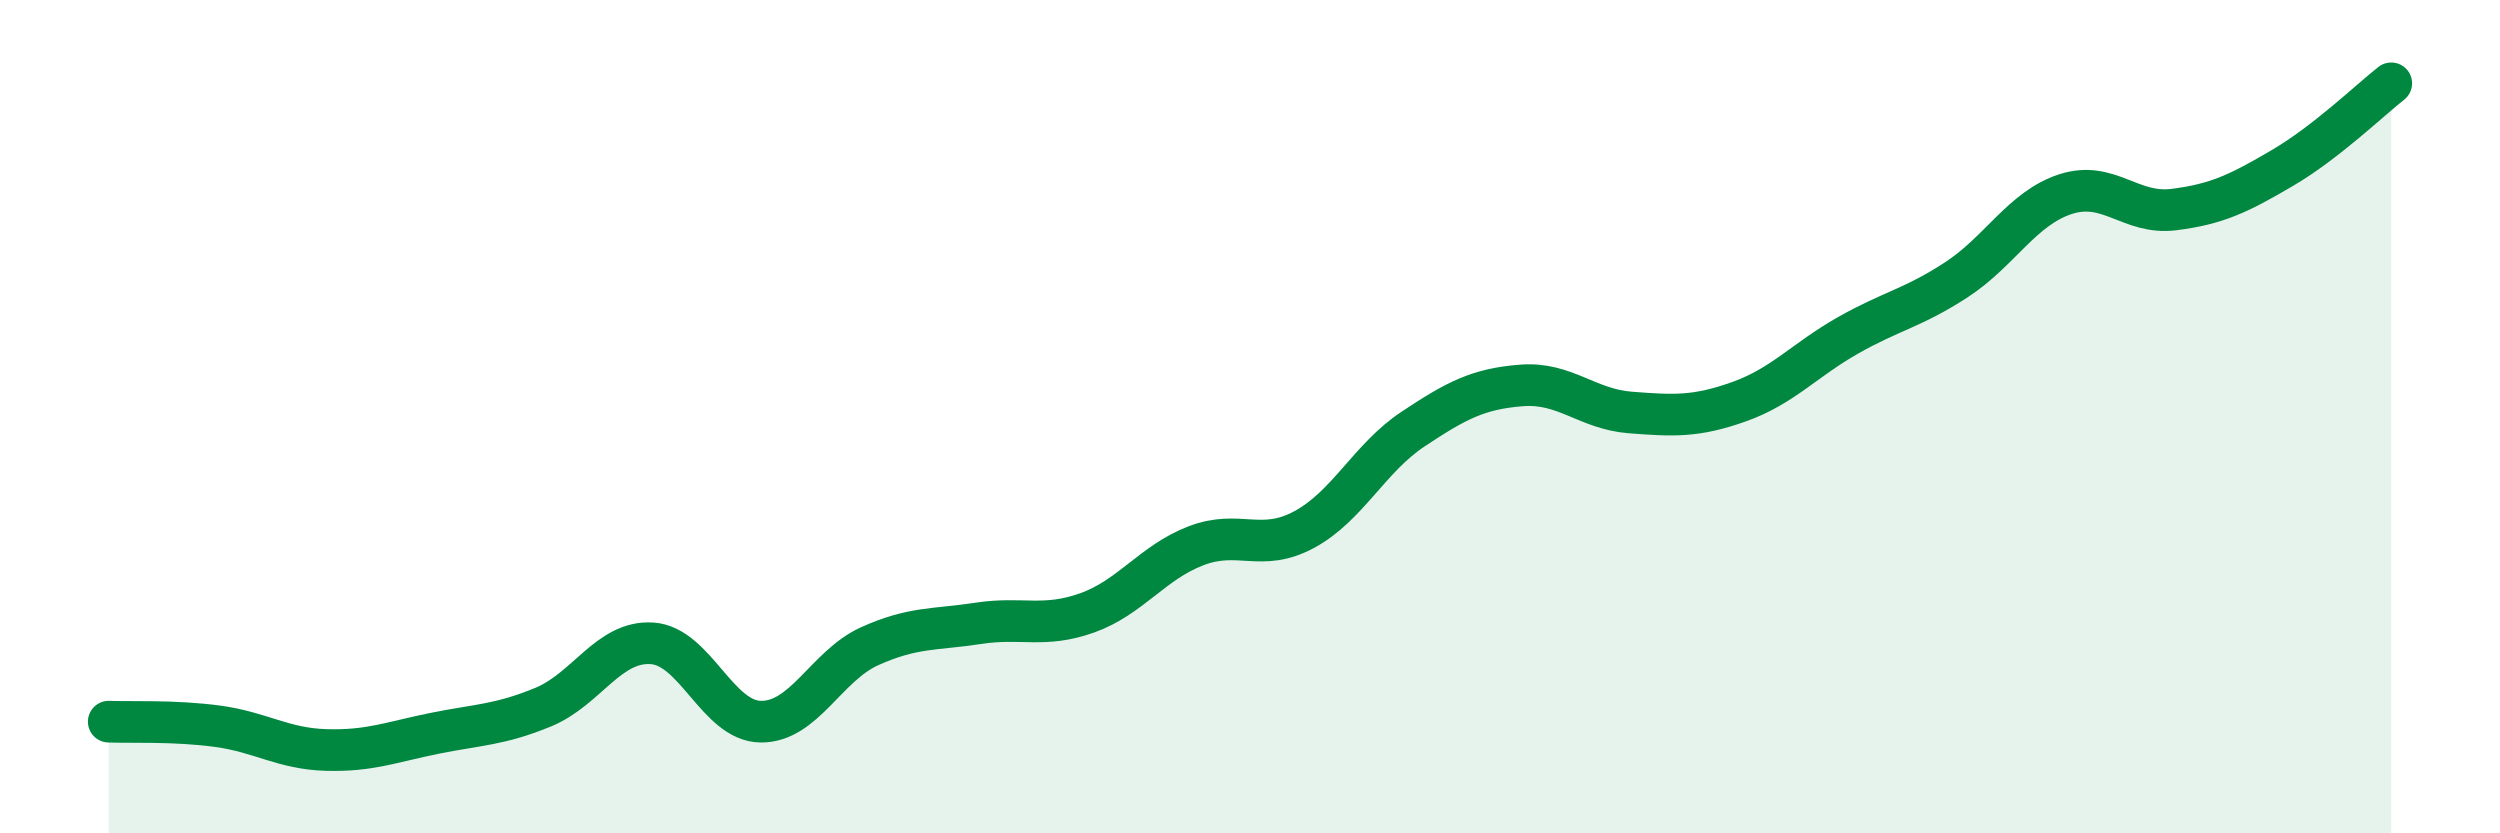 
    <svg width="60" height="20" viewBox="0 0 60 20" xmlns="http://www.w3.org/2000/svg">
      <path
        d="M 2.61,17.32 C 3.13,17.34 4.18,17.29 5.22,17.43 C 6.26,17.57 6.79,17.97 7.83,18 C 8.87,18.03 9.39,17.81 10.43,17.6 C 11.47,17.39 12,17.4 13.04,16.97 C 14.08,16.54 14.61,15.37 15.65,15.44 C 16.69,15.51 17.22,17.31 18.26,17.32 C 19.3,17.33 19.83,15.98 20.87,15.51 C 21.91,15.04 22.44,15.12 23.48,14.96 C 24.52,14.8 25.05,15.08 26.09,14.71 C 27.13,14.34 27.66,13.5 28.7,13.1 C 29.74,12.7 30.26,13.27 31.3,12.71 C 32.34,12.15 32.87,10.99 33.91,10.3 C 34.95,9.61 35.48,9.33 36.52,9.25 C 37.56,9.17 38.09,9.82 39.13,9.9 C 40.17,9.98 40.7,10.01 41.74,9.64 C 42.78,9.27 43.31,8.64 44.35,8.05 C 45.39,7.46 45.92,7.39 46.96,6.71 C 48,6.03 48.53,5 49.57,4.66 C 50.61,4.32 51.13,5.16 52.17,5.03 C 53.21,4.9 53.74,4.64 54.78,4.03 C 55.82,3.42 56.87,2.41 57.39,2L57.39 20L2.61 20Z"
        fill="#008740"
        opacity="0.1"
        stroke-linecap="round"
        stroke-linejoin="round"
      />
      <path
        d="M 2.61,17.32 C 3.13,17.34 4.18,17.29 5.22,17.43 C 6.26,17.57 6.79,17.97 7.83,18 C 8.87,18.03 9.39,17.81 10.43,17.6 C 11.47,17.39 12,17.4 13.04,16.97 C 14.08,16.54 14.61,15.37 15.65,15.44 C 16.69,15.51 17.22,17.31 18.26,17.32 C 19.3,17.33 19.83,15.98 20.87,15.51 C 21.91,15.04 22.44,15.12 23.48,14.96 C 24.52,14.8 25.05,15.08 26.09,14.71 C 27.13,14.34 27.66,13.5 28.7,13.1 C 29.74,12.7 30.26,13.27 31.3,12.71 C 32.34,12.15 32.87,10.99 33.91,10.3 C 34.95,9.61 35.48,9.33 36.52,9.25 C 37.56,9.17 38.09,9.82 39.13,9.9 C 40.17,9.98 40.7,10.01 41.74,9.64 C 42.78,9.27 43.31,8.64 44.35,8.05 C 45.39,7.46 45.92,7.39 46.96,6.71 C 48,6.03 48.53,5 49.57,4.66 C 50.61,4.32 51.13,5.16 52.17,5.03 C 53.21,4.9 53.74,4.64 54.78,4.03 C 55.82,3.42 56.87,2.41 57.39,2"
        stroke="#008740"
        stroke-width="1"
        fill="none"
        stroke-linecap="round"
        stroke-linejoin="round"
      />
    </svg>
  